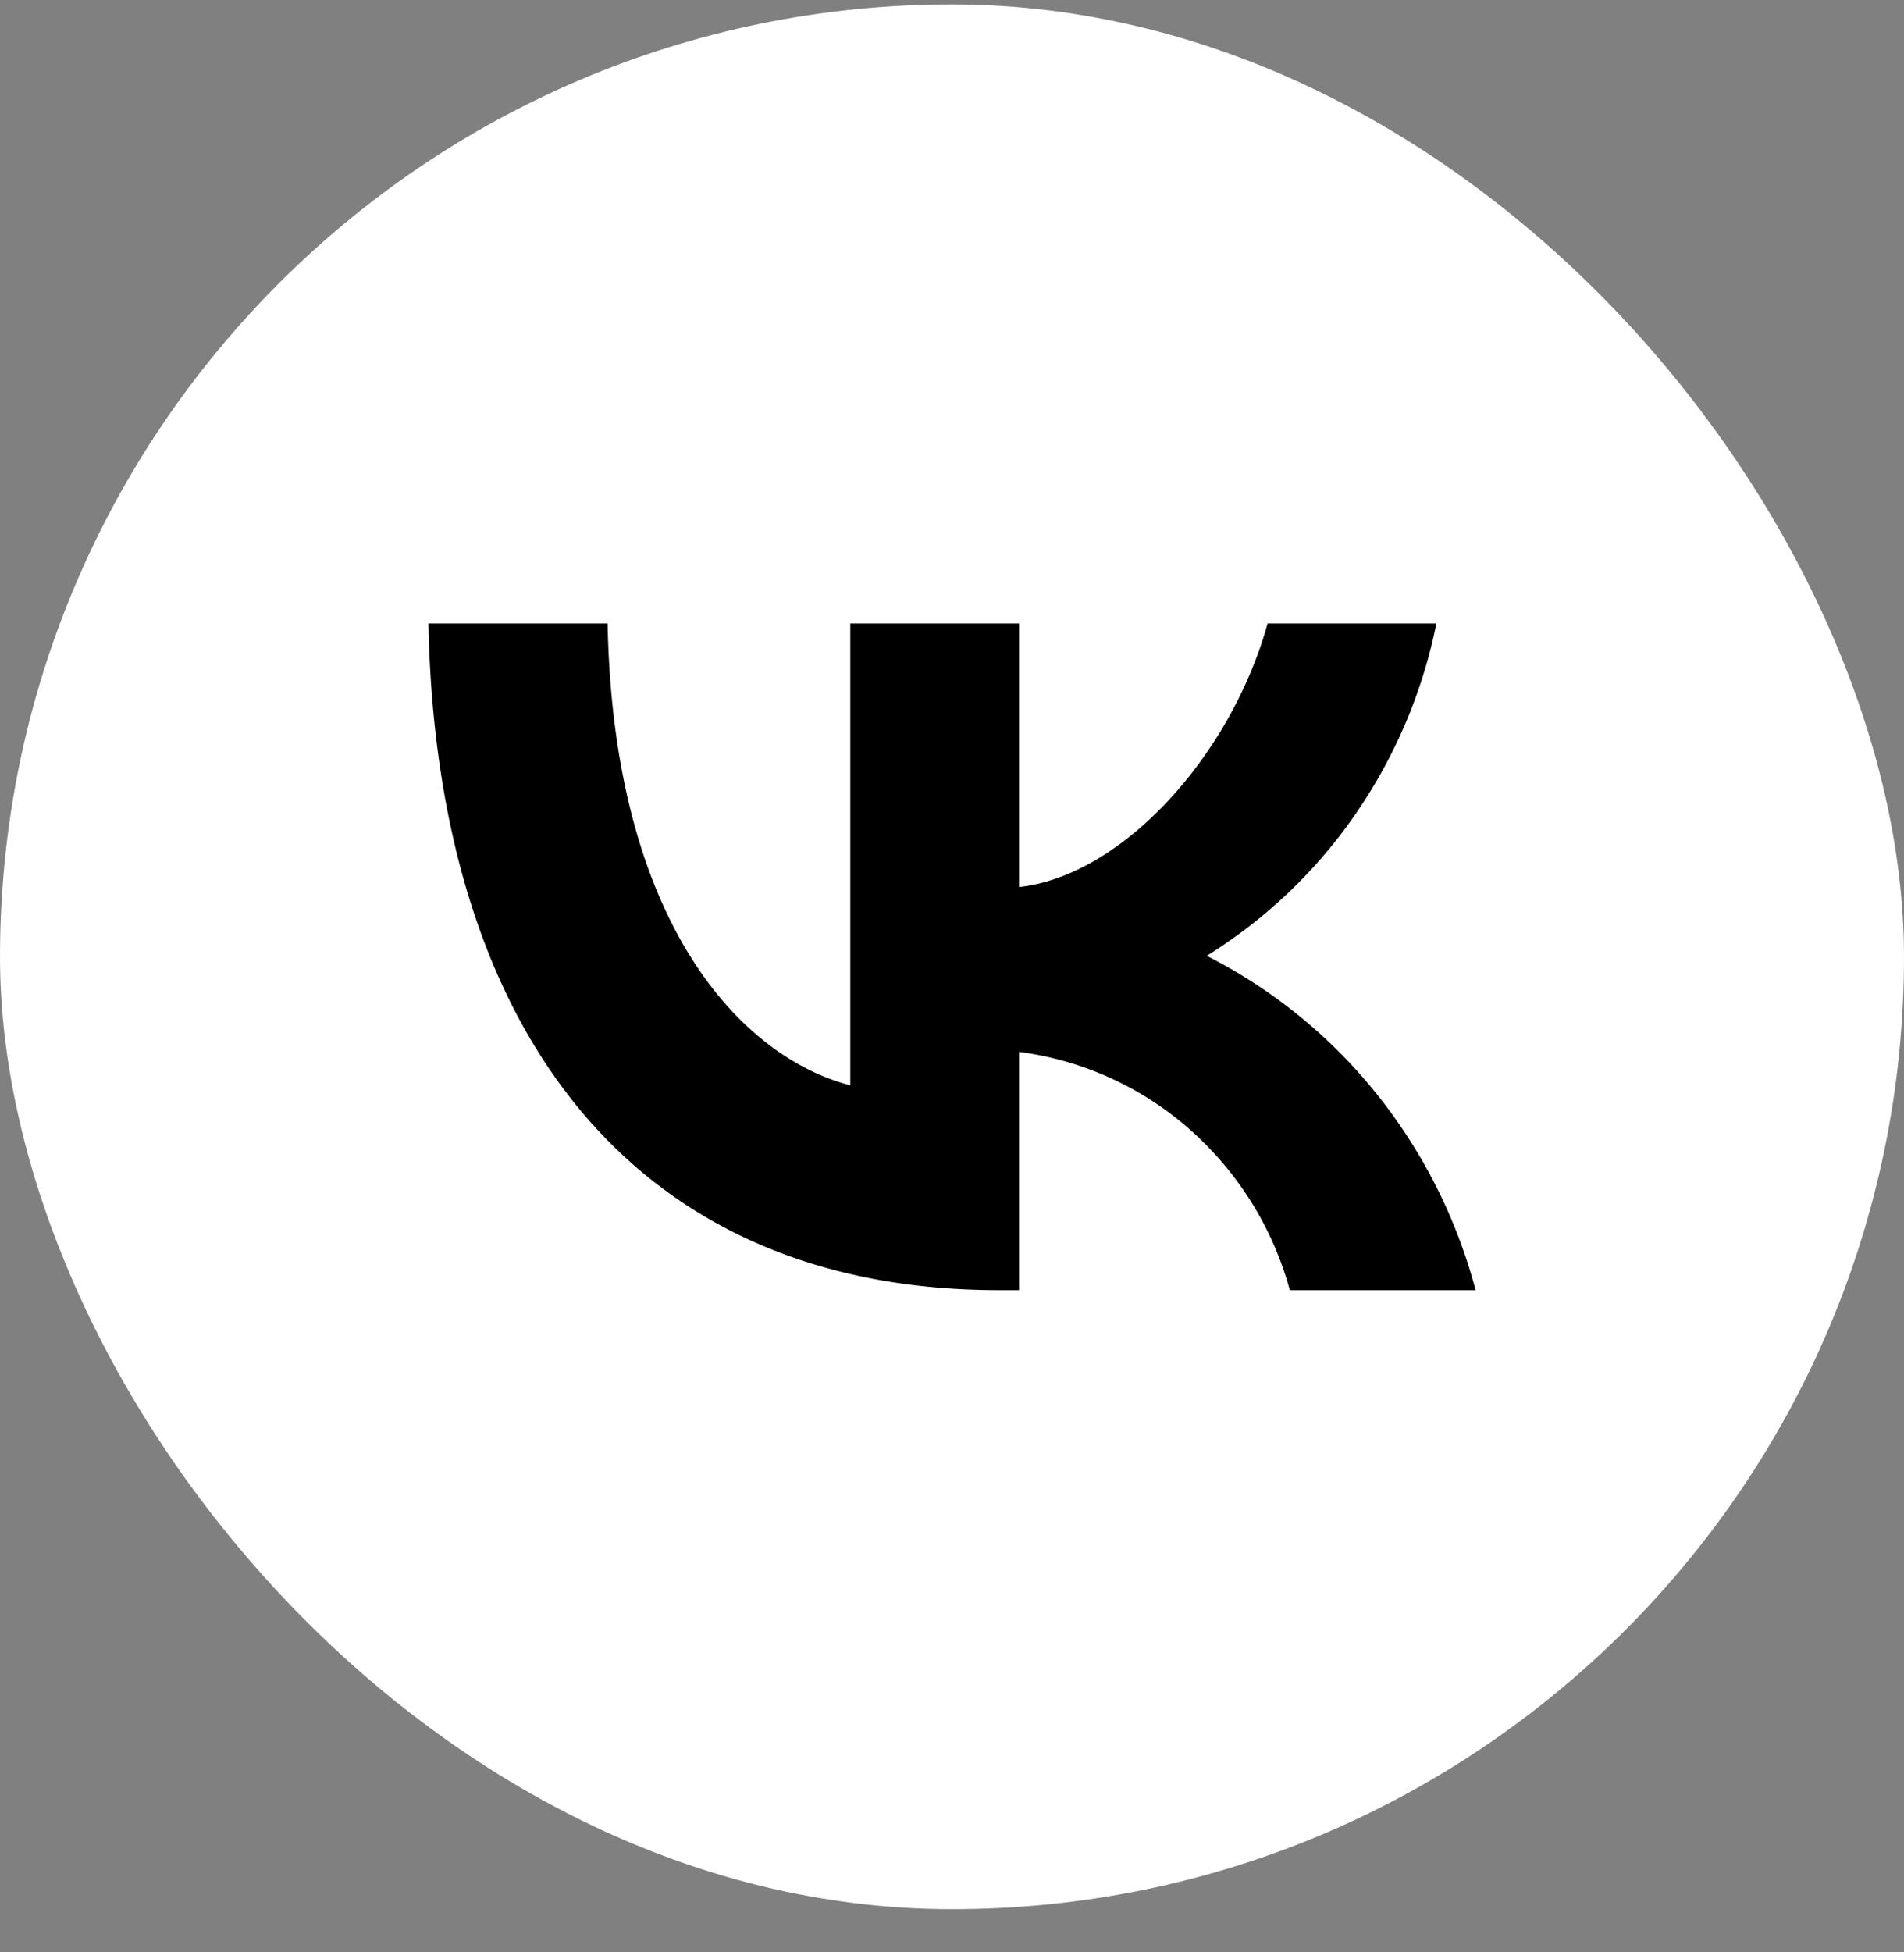 <svg width="40" height="41" fill="none" xmlns="http://www.w3.org/2000/svg"><rect width="100%" height="100%" fill="#808080" stroke="none"/><rect y=".093" width="40" height="40" rx="20" fill="#fff"/><path d="M20.983 27.093c-7.517 0-11.804-5.256-11.983-14h3.765c.124 6.418 2.9 9.137 5.098 9.698v-9.698h3.546v5.535c2.17-.238 4.452-2.76 5.221-5.535h3.546a10.79 10.79 0 01-1.698 4.002 10.558 10.558 0 01-3.126 2.977 10.894 10.894 0 013.563 2.893A11.153 11.153 0 0131 27.093h-3.903a6.94 6.94 0 00-2.104-3.377 6.725 6.725 0 00-3.584-1.626v5.003h-.426z" fill="#000"/></svg>